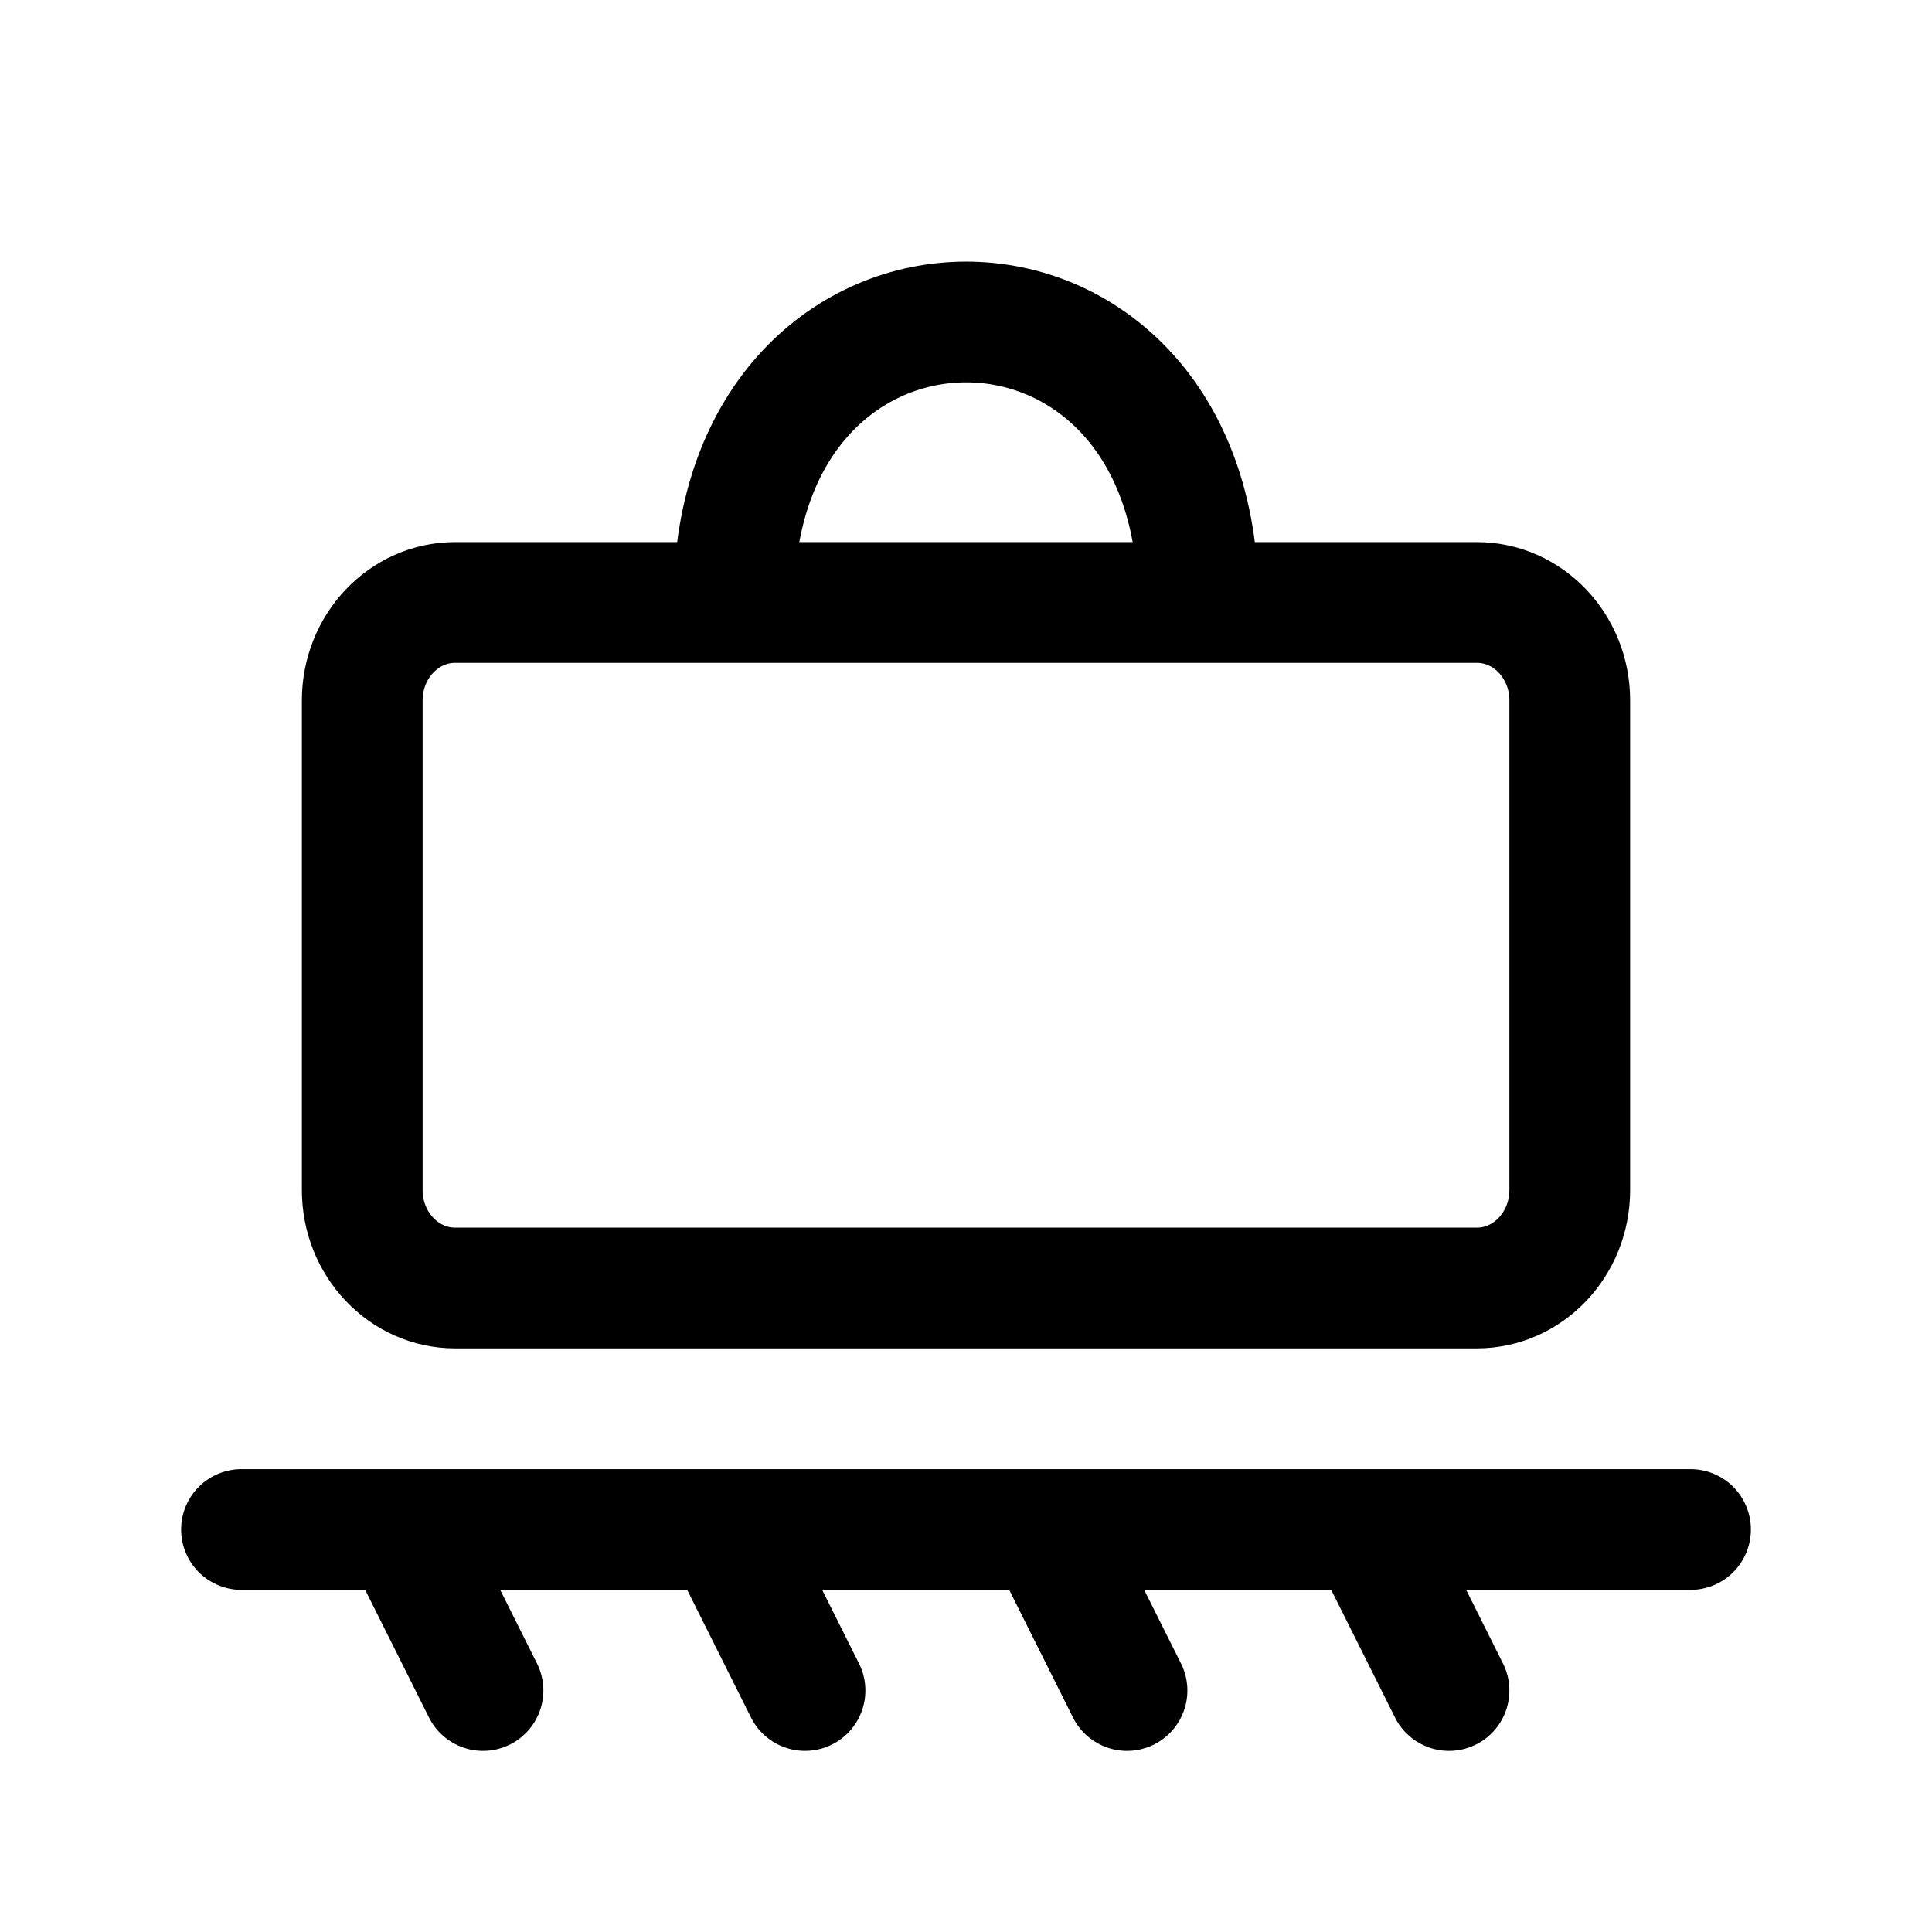 <svg width="24" height="24" fill="none" viewBox="0 0 24 24" stroke-width="1.5" stroke="currentColor" stroke-linecap="round" stroke-linejoin="round" xmlns="http://www.w3.org/2000/svg"><path d="M14.885 7.484h-5.77m5.77 0c0-4.649-5.77-4.642-5.77 0m5.77 0h3.461c.637 0 1.154.545 1.154 1.216v6.083c0 .672-.517 1.217-1.154 1.217H5.654c-.637 0-1.154-.545-1.154-1.217V8.7c0-.671.517-1.216 1.154-1.216h3.461M9 19l1 2m3-2 1 2m3-2 1 2m3-2H3m2 0 1 2"/></svg>